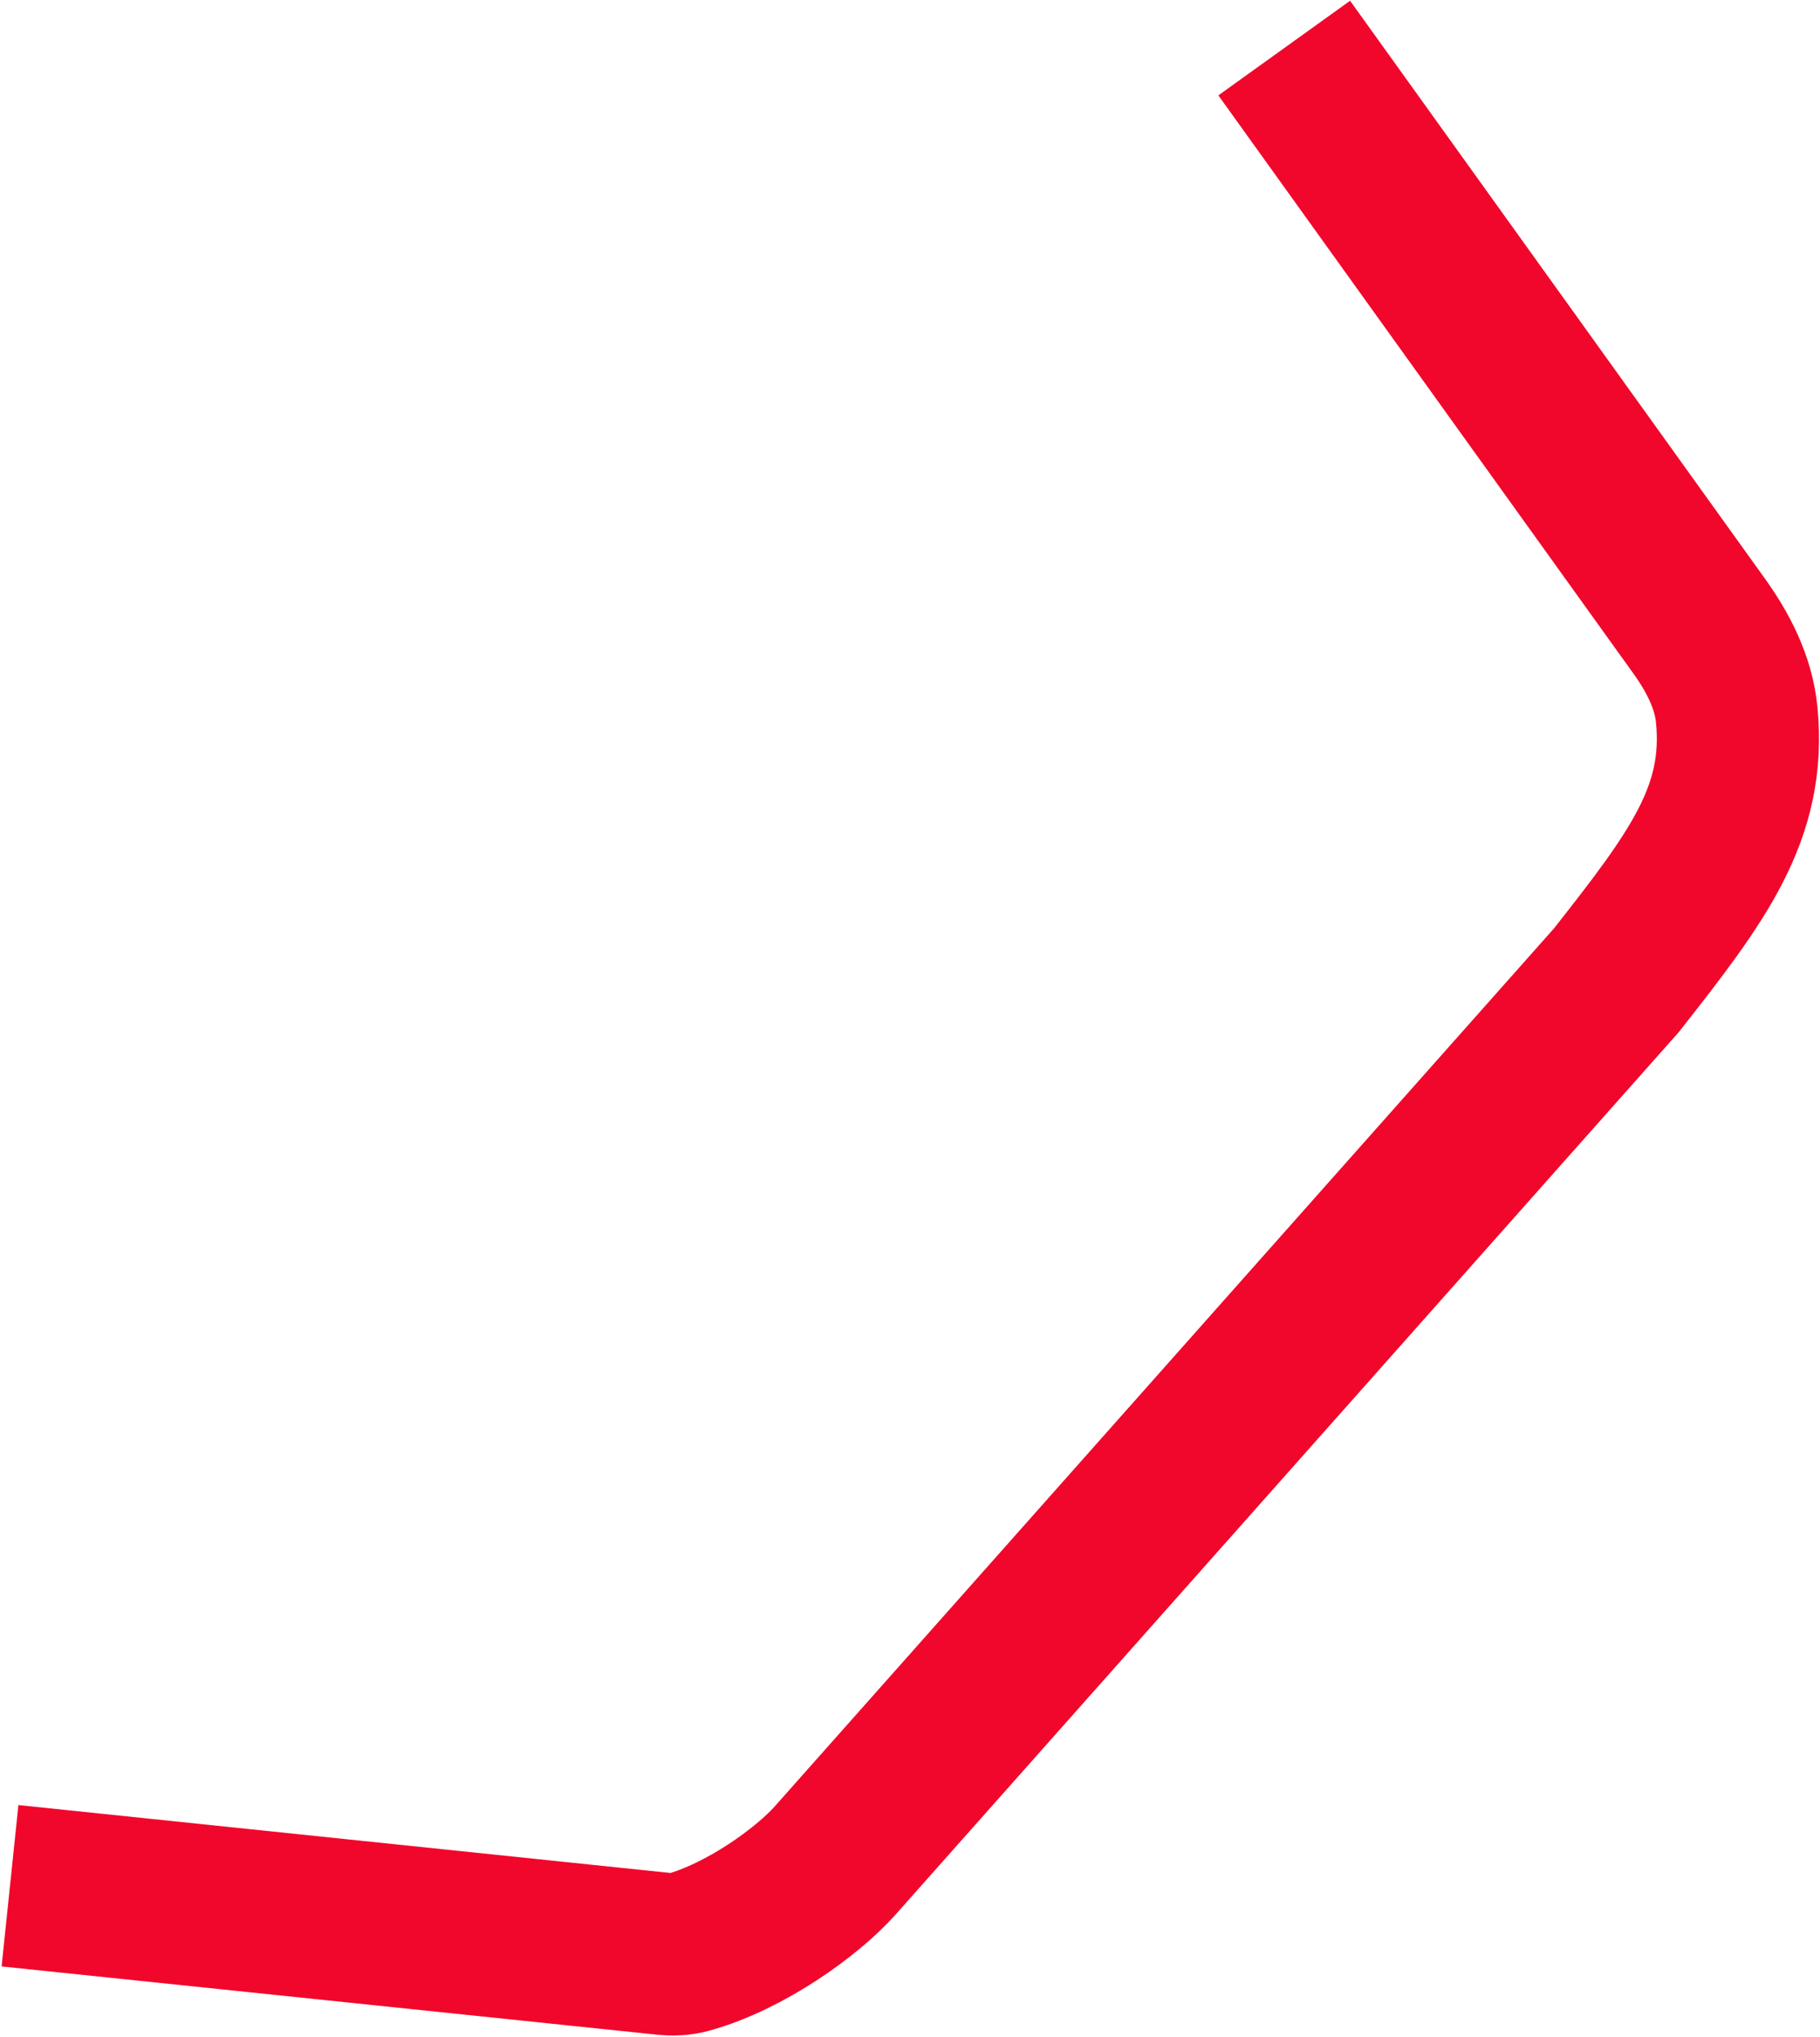 <?xml version="1.0" encoding="UTF-8"?> <svg xmlns="http://www.w3.org/2000/svg" width="909" height="1017" viewBox="0 0 909 1017" fill="none"> <path d="M5 941.477L332.306 975.544C336.084 975.937 339.915 975.784 343.575 974.766C372.216 966.801 402.936 944.746 417.08 928.91L807.277 489.437C847.698 438.033 872.281 405.87 867.388 356.715C865.773 340.492 858.05 325.672 848.541 312.43L641.406 24" stroke="#F1072B" stroke-width="81"></path> </svg> 